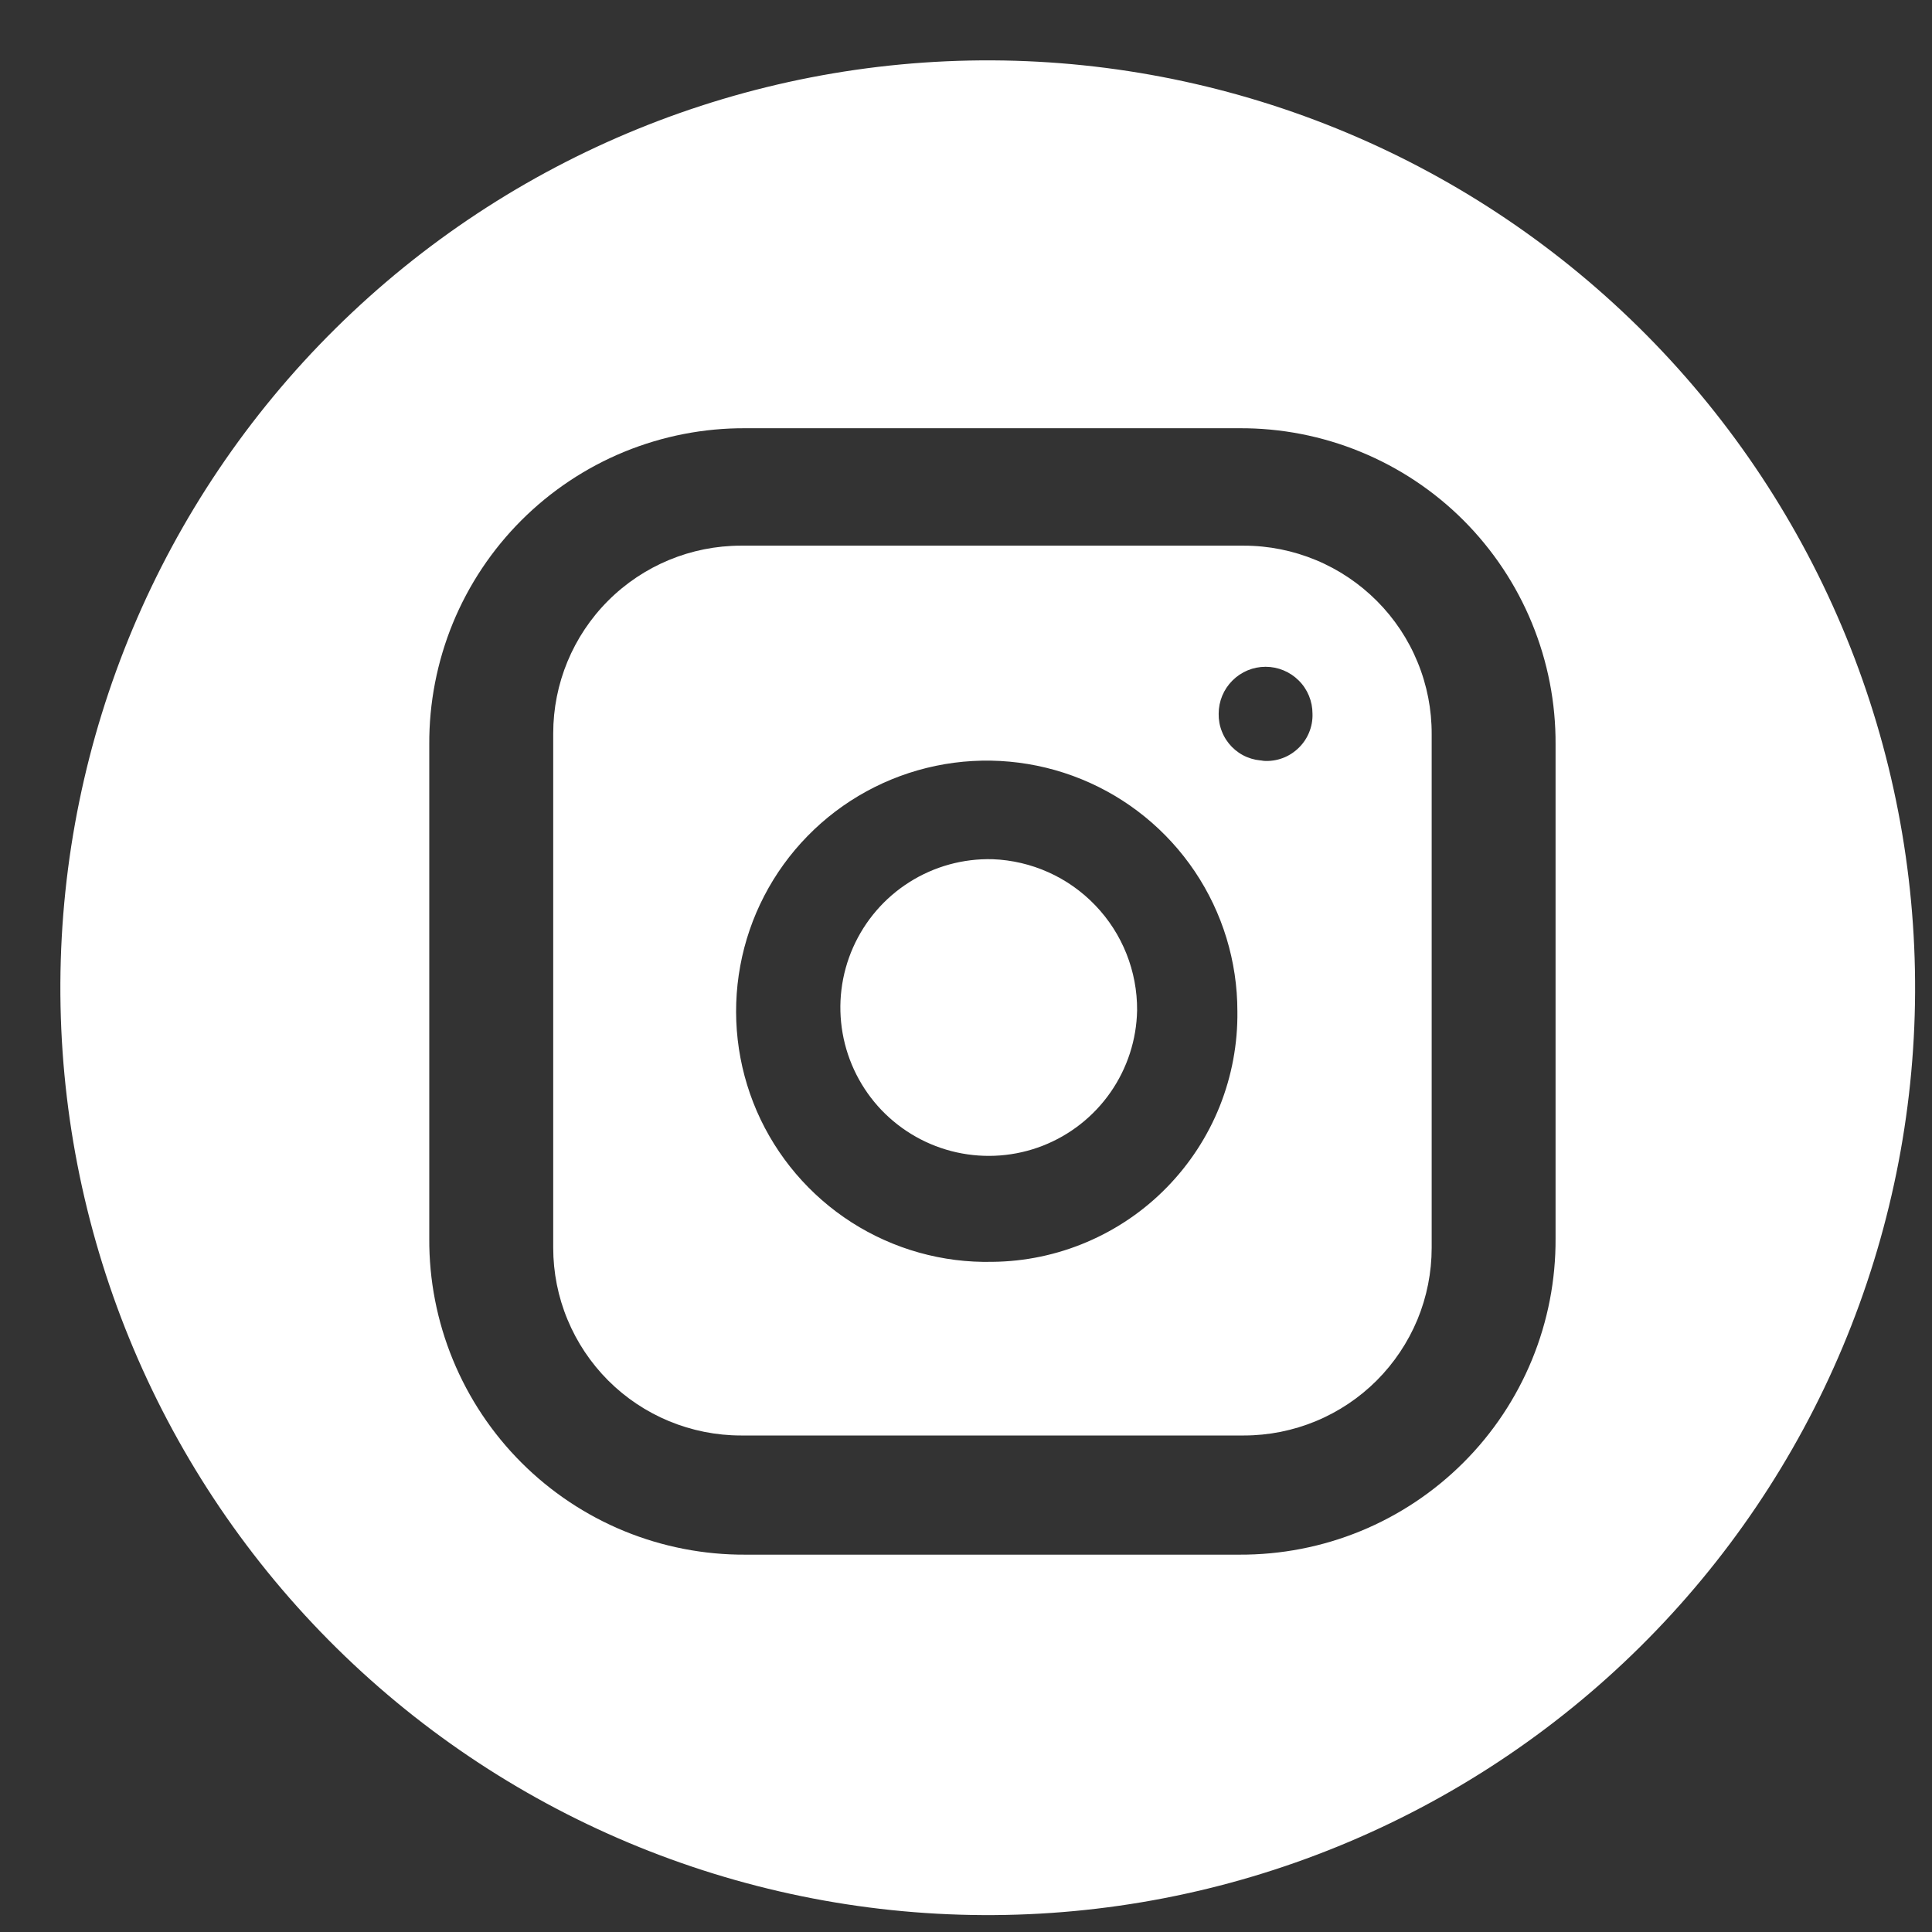 <?xml version="1.0" encoding="UTF-8"?> <svg xmlns="http://www.w3.org/2000/svg" width="32" height="32" viewBox="0 0 32 32" fill="none"><rect x="0" y="0" width="32" height="32" fill="#333333" stroke="none"/><path fill-rule="evenodd" clip-rule="evenodd" d="M5.553 5.445C8.448 2.579 12.363 0.98 16.437 1C18.454 1.01 20.449 1.418 22.309 2.199C24.169 2.98 25.856 4.12 27.275 5.553C28.695 6.987 29.817 8.686 30.58 10.553C31.343 12.42 31.73 14.42 31.72 16.437C31.71 18.454 31.302 20.449 30.521 22.309C29.74 24.169 28.6 25.856 27.167 27.275C25.733 28.695 24.034 29.817 22.167 30.58C20.3 31.343 18.3 31.73 16.283 31.72C12.21 31.699 8.311 30.062 5.445 27.167C2.579 24.272 0.98 20.357 1 16.283C1.021 12.21 2.658 8.311 5.553 5.445ZM25.375 22.52C25.637 21.882 25.769 21.199 25.765 20.51V12.331C25.769 11.642 25.636 10.959 25.374 10.322C25.113 9.685 24.727 9.106 24.24 8.618C23.753 8.131 23.174 7.746 22.536 7.484C21.899 7.222 21.216 7.089 20.527 7.093H12.348C11.659 7.089 10.976 7.222 10.338 7.484C9.701 7.746 9.122 8.132 8.635 8.619C8.148 9.106 7.762 9.686 7.5 10.323C7.239 10.96 7.106 11.644 7.11 12.333V20.512C7.106 21.201 7.239 21.884 7.501 22.521C7.763 23.159 8.149 23.738 8.636 24.225C9.123 24.712 9.702 25.098 10.34 25.36C10.977 25.621 11.661 25.754 12.35 25.75H20.527C21.216 25.753 21.899 25.621 22.537 25.359C23.174 25.097 23.753 24.711 24.24 24.224C24.728 23.737 25.113 23.157 25.375 22.52ZM20.604 9.038H12.272C11.447 9.038 10.656 9.366 10.073 9.949C9.49 10.532 9.163 11.322 9.163 12.147V20.667C9.163 21.075 9.243 21.48 9.4 21.857C9.556 22.234 9.785 22.576 10.073 22.865C10.362 23.154 10.705 23.383 11.082 23.539C11.459 23.695 11.864 23.776 12.272 23.776H20.604C21.013 23.776 21.417 23.695 21.794 23.539C22.171 23.383 22.514 23.154 22.803 22.865C23.091 22.576 23.32 22.234 23.477 21.857C23.633 21.48 23.713 21.075 23.713 20.667V12.162C23.715 11.753 23.636 11.347 23.48 10.968C23.325 10.589 23.096 10.245 22.807 9.955C22.518 9.665 22.175 9.434 21.797 9.277C21.419 9.12 21.014 9.038 20.604 9.038ZM16.437 20.9C15.612 20.919 14.801 20.691 14.106 20.247C13.411 19.802 12.864 19.16 12.535 18.404C12.207 17.647 12.111 16.809 12.261 15.998C12.41 15.186 12.798 14.438 13.375 13.848C13.951 13.258 14.691 12.853 15.499 12.685C16.306 12.517 17.146 12.594 17.91 12.905C18.674 13.216 19.328 13.748 19.789 14.433C20.249 15.117 20.495 15.924 20.495 16.749C20.502 17.288 20.402 17.823 20.202 18.324C20.002 18.824 19.704 19.28 19.327 19.666C18.951 20.052 18.501 20.359 18.005 20.571C17.509 20.783 16.977 20.895 16.437 20.9ZM20.947 12.598C20.845 12.598 20.745 12.578 20.652 12.539C20.558 12.5 20.474 12.442 20.403 12.37C20.332 12.297 20.276 12.212 20.239 12.117C20.201 12.023 20.183 11.923 20.185 11.821C20.185 11.615 20.267 11.417 20.413 11.272C20.558 11.126 20.756 11.044 20.962 11.044C21.168 11.044 21.366 11.126 21.512 11.272C21.658 11.417 21.739 11.615 21.739 11.821C21.743 11.931 21.722 12.04 21.679 12.141C21.636 12.242 21.572 12.332 21.49 12.406C21.409 12.48 21.313 12.536 21.208 12.569C21.104 12.602 20.993 12.612 20.884 12.598H20.947ZM18.834 16.734C18.825 17.221 18.671 17.694 18.393 18.093C18.115 18.492 17.724 18.8 17.271 18.977C16.817 19.154 16.322 19.192 15.846 19.087C15.371 18.982 14.938 18.738 14.601 18.387C14.265 18.035 14.04 17.591 13.956 17.112C13.872 16.633 13.932 16.139 14.129 15.694C14.326 15.249 14.65 14.872 15.061 14.612C15.472 14.351 15.951 14.219 16.438 14.231C17.084 14.255 17.696 14.529 18.143 14.997C18.591 15.464 18.838 16.087 18.834 16.734Z" fill="white"></path></svg> 